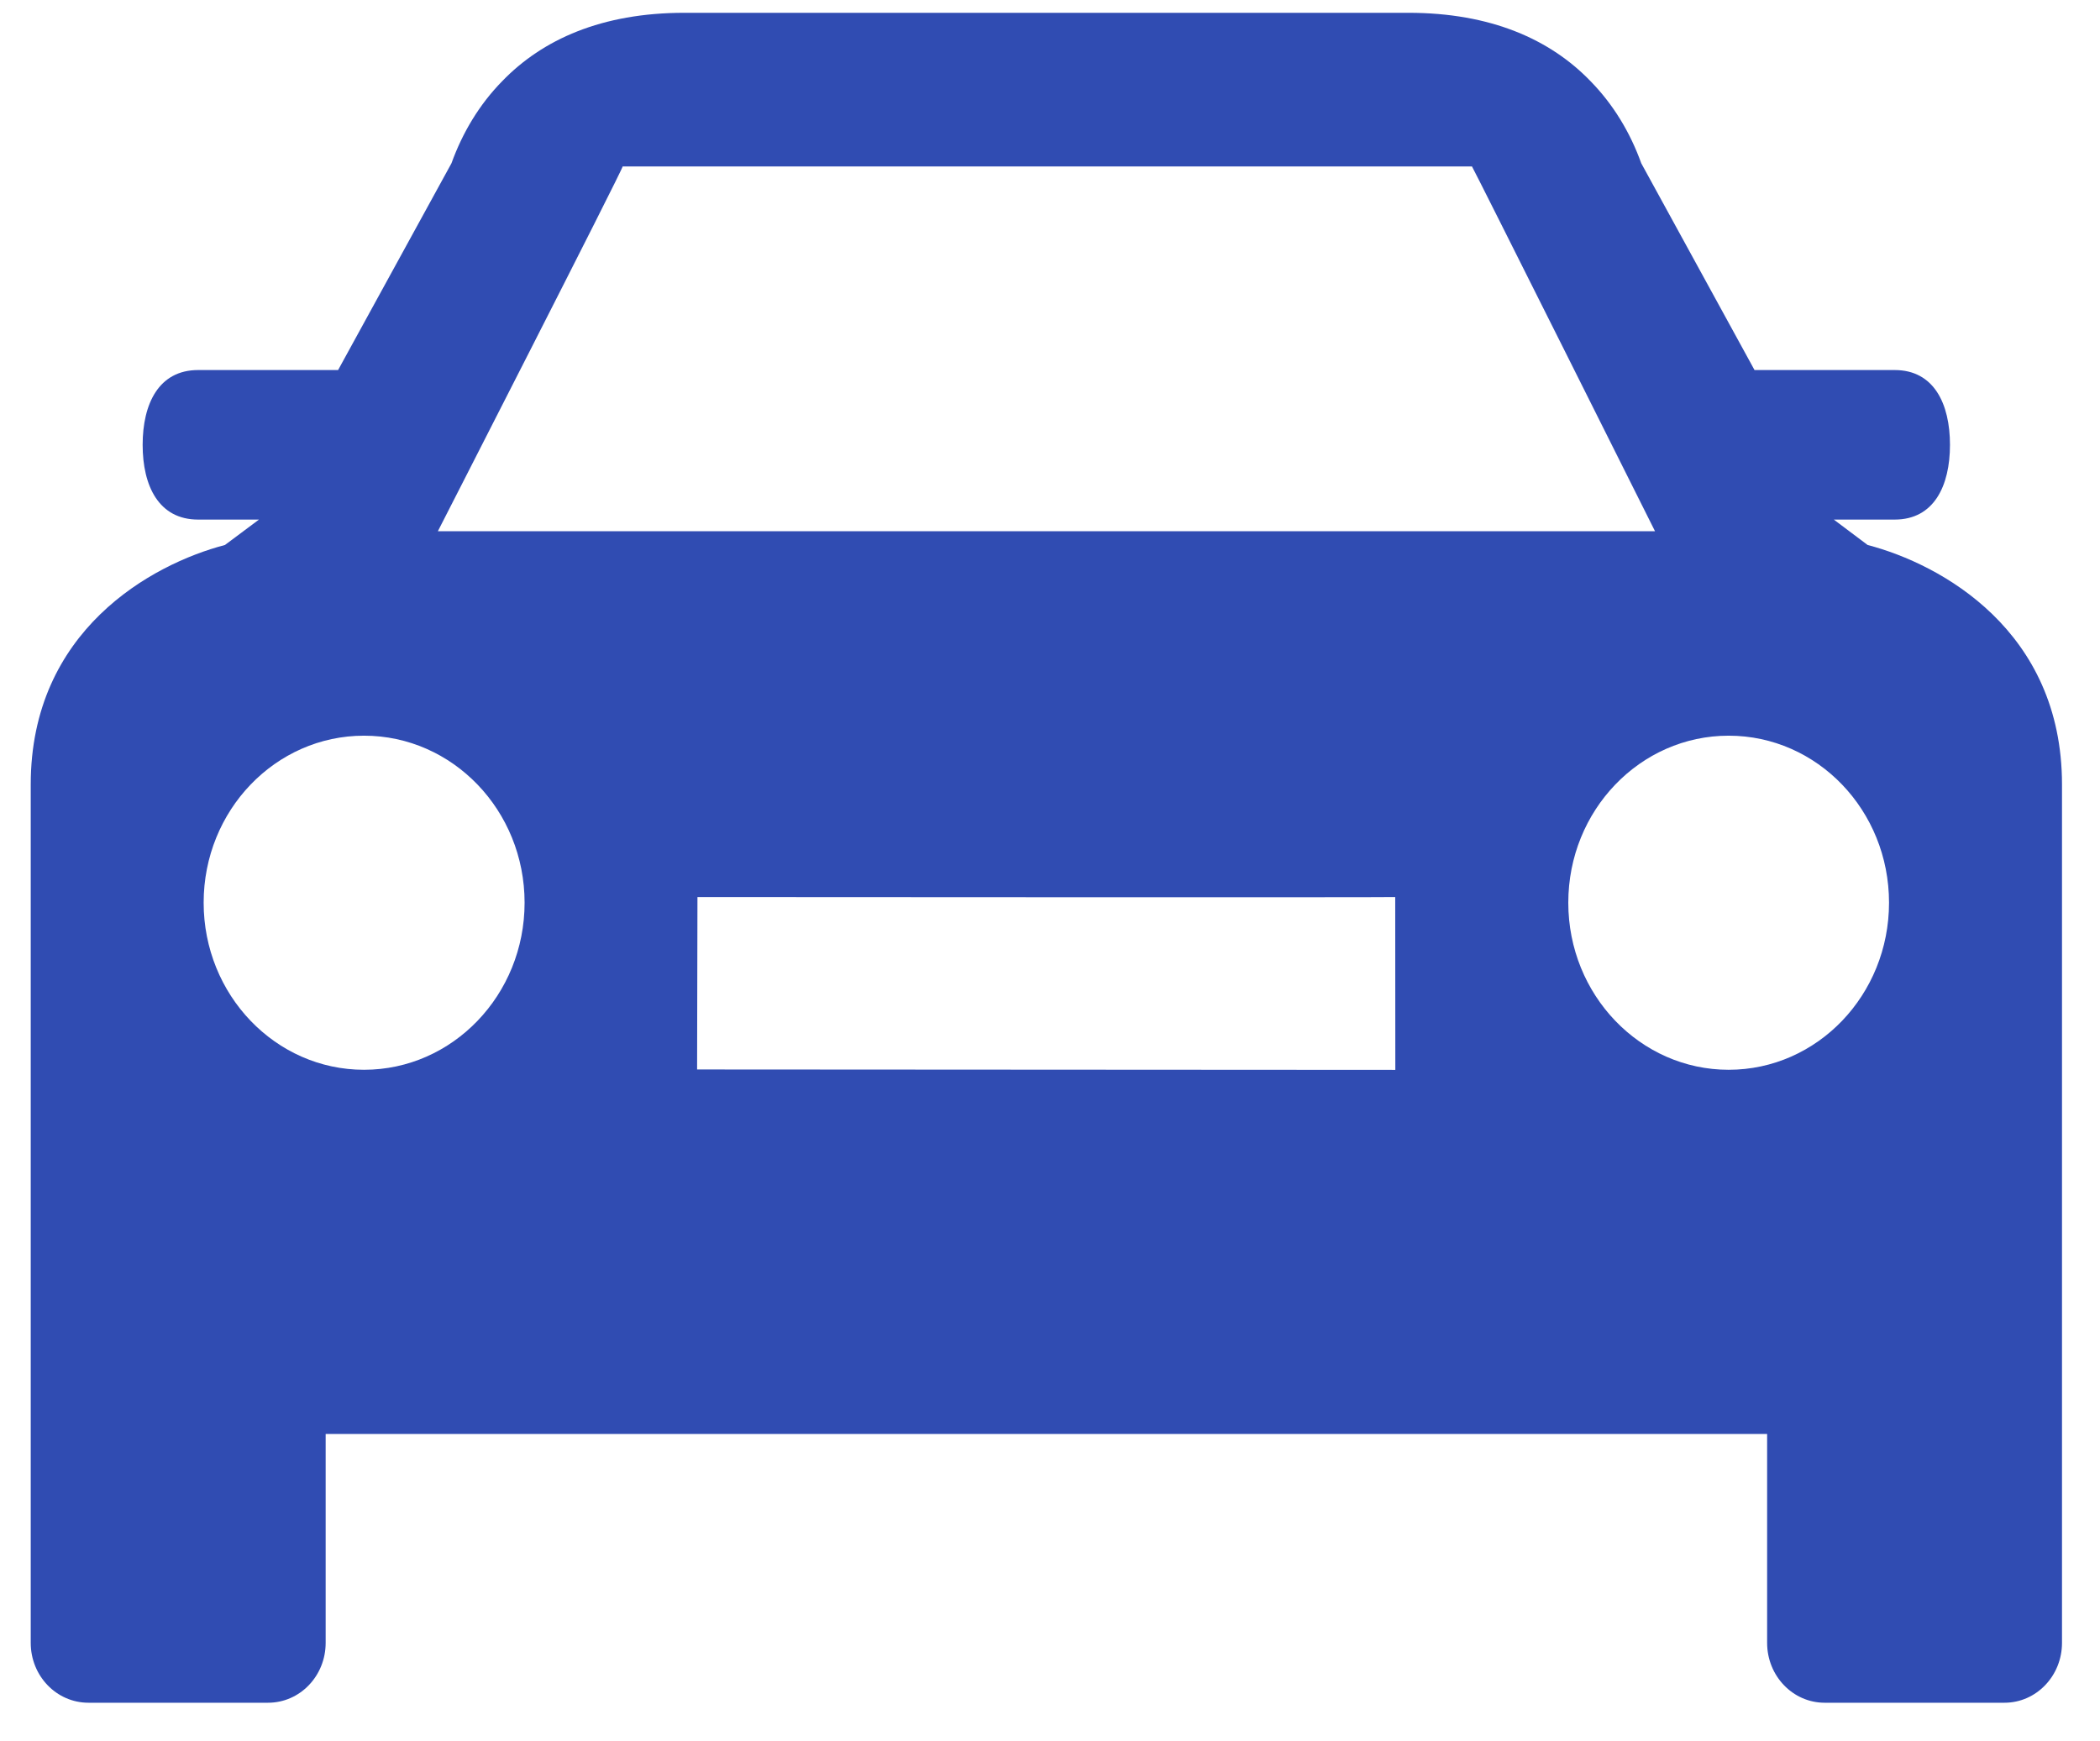 <svg width="41" height="34" viewBox="0 0 41 34" fill="none" xmlns="http://www.w3.org/2000/svg">
<path fill-rule="evenodd" clip-rule="evenodd" d="M33.75 20.89C32.022 20.89 30.619 19.428 30.619 17.627C30.619 15.825 32.022 14.366 33.75 14.366C35.481 14.366 36.881 15.825 36.881 17.627C36.881 19.428 35.481 20.89 33.75 20.89V20.89ZM13.61 20.884L13.617 17.517C13.663 17.517 27.246 17.526 27.24 17.517L27.242 20.892L13.61 20.884ZM7.107 20.89C5.378 20.89 3.976 19.428 3.976 17.627C3.976 15.825 5.378 14.366 7.107 14.366C8.837 14.366 10.242 15.825 10.242 17.627C10.242 19.428 8.837 20.89 7.107 20.89V20.89ZM12.156 3.251H28.739C28.761 3.273 32.312 10.373 32.312 10.373H8.549C8.549 10.373 12.178 3.273 12.156 3.251V3.251ZM36.463 10.642L35.803 10.146H36.992C37.758 10.146 38.071 9.488 38.071 8.687C38.071 7.886 37.758 7.226 36.992 7.226H34.255L32.044 3.189C31.827 2.586 31.498 2.04 31.054 1.586C30.268 0.77 29.107 0.25 27.497 0.25H27.471H23.666H23.613H17.245H17.191H13.389H13.362C11.749 0.25 10.591 0.77 9.804 1.586C9.359 2.04 9.032 2.586 8.814 3.189L6.601 7.226H3.868C3.099 7.226 2.785 7.886 2.785 8.687C2.785 9.488 3.099 10.146 3.868 10.146H5.056L4.392 10.642C2.954 11.019 0.6 12.316 0.6 15.319V32.081C0.6 32.726 1.102 33.25 1.727 33.25H5.233C5.857 33.25 6.358 32.726 6.358 32.081V28.001H7.136H33.724H34.501V32.081C34.501 32.726 35.003 33.25 35.624 33.25H39.135C39.756 33.25 40.258 32.726 40.258 32.081V15.319C40.258 12.316 37.903 11.019 36.463 10.642V10.642Z" fill="#304CB2"/>
</svg>
